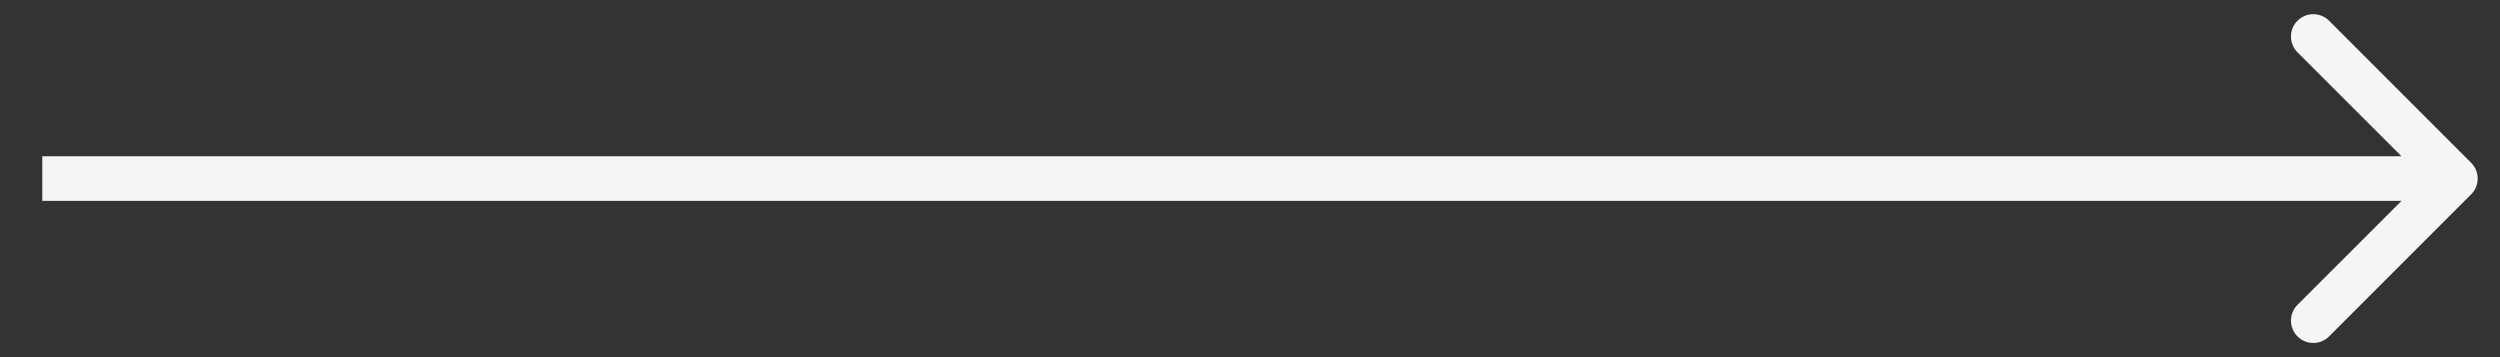 <?xml version="1.0" encoding="UTF-8"?> <svg xmlns="http://www.w3.org/2000/svg" width="56" height="8" viewBox="0 0 56 8" fill="none"><rect x="0" y="0" width="56" height="8" fill="#333333" stroke="none"/> <path d="M55.353 4.354C55.549 4.158 55.549 3.842 55.353 3.646L52.171 0.464C51.976 0.269 51.66 0.269 51.464 0.464C51.269 0.66 51.269 0.976 51.464 1.172L54.293 4L51.464 6.828C51.269 7.024 51.269 7.34 51.464 7.536C51.66 7.731 51.976 7.731 52.171 7.536L55.353 4.354ZM0.947 4.5H55V3.5L0.947 3.5V4.5Z" fill="#F5F5F5"></path> </svg> 